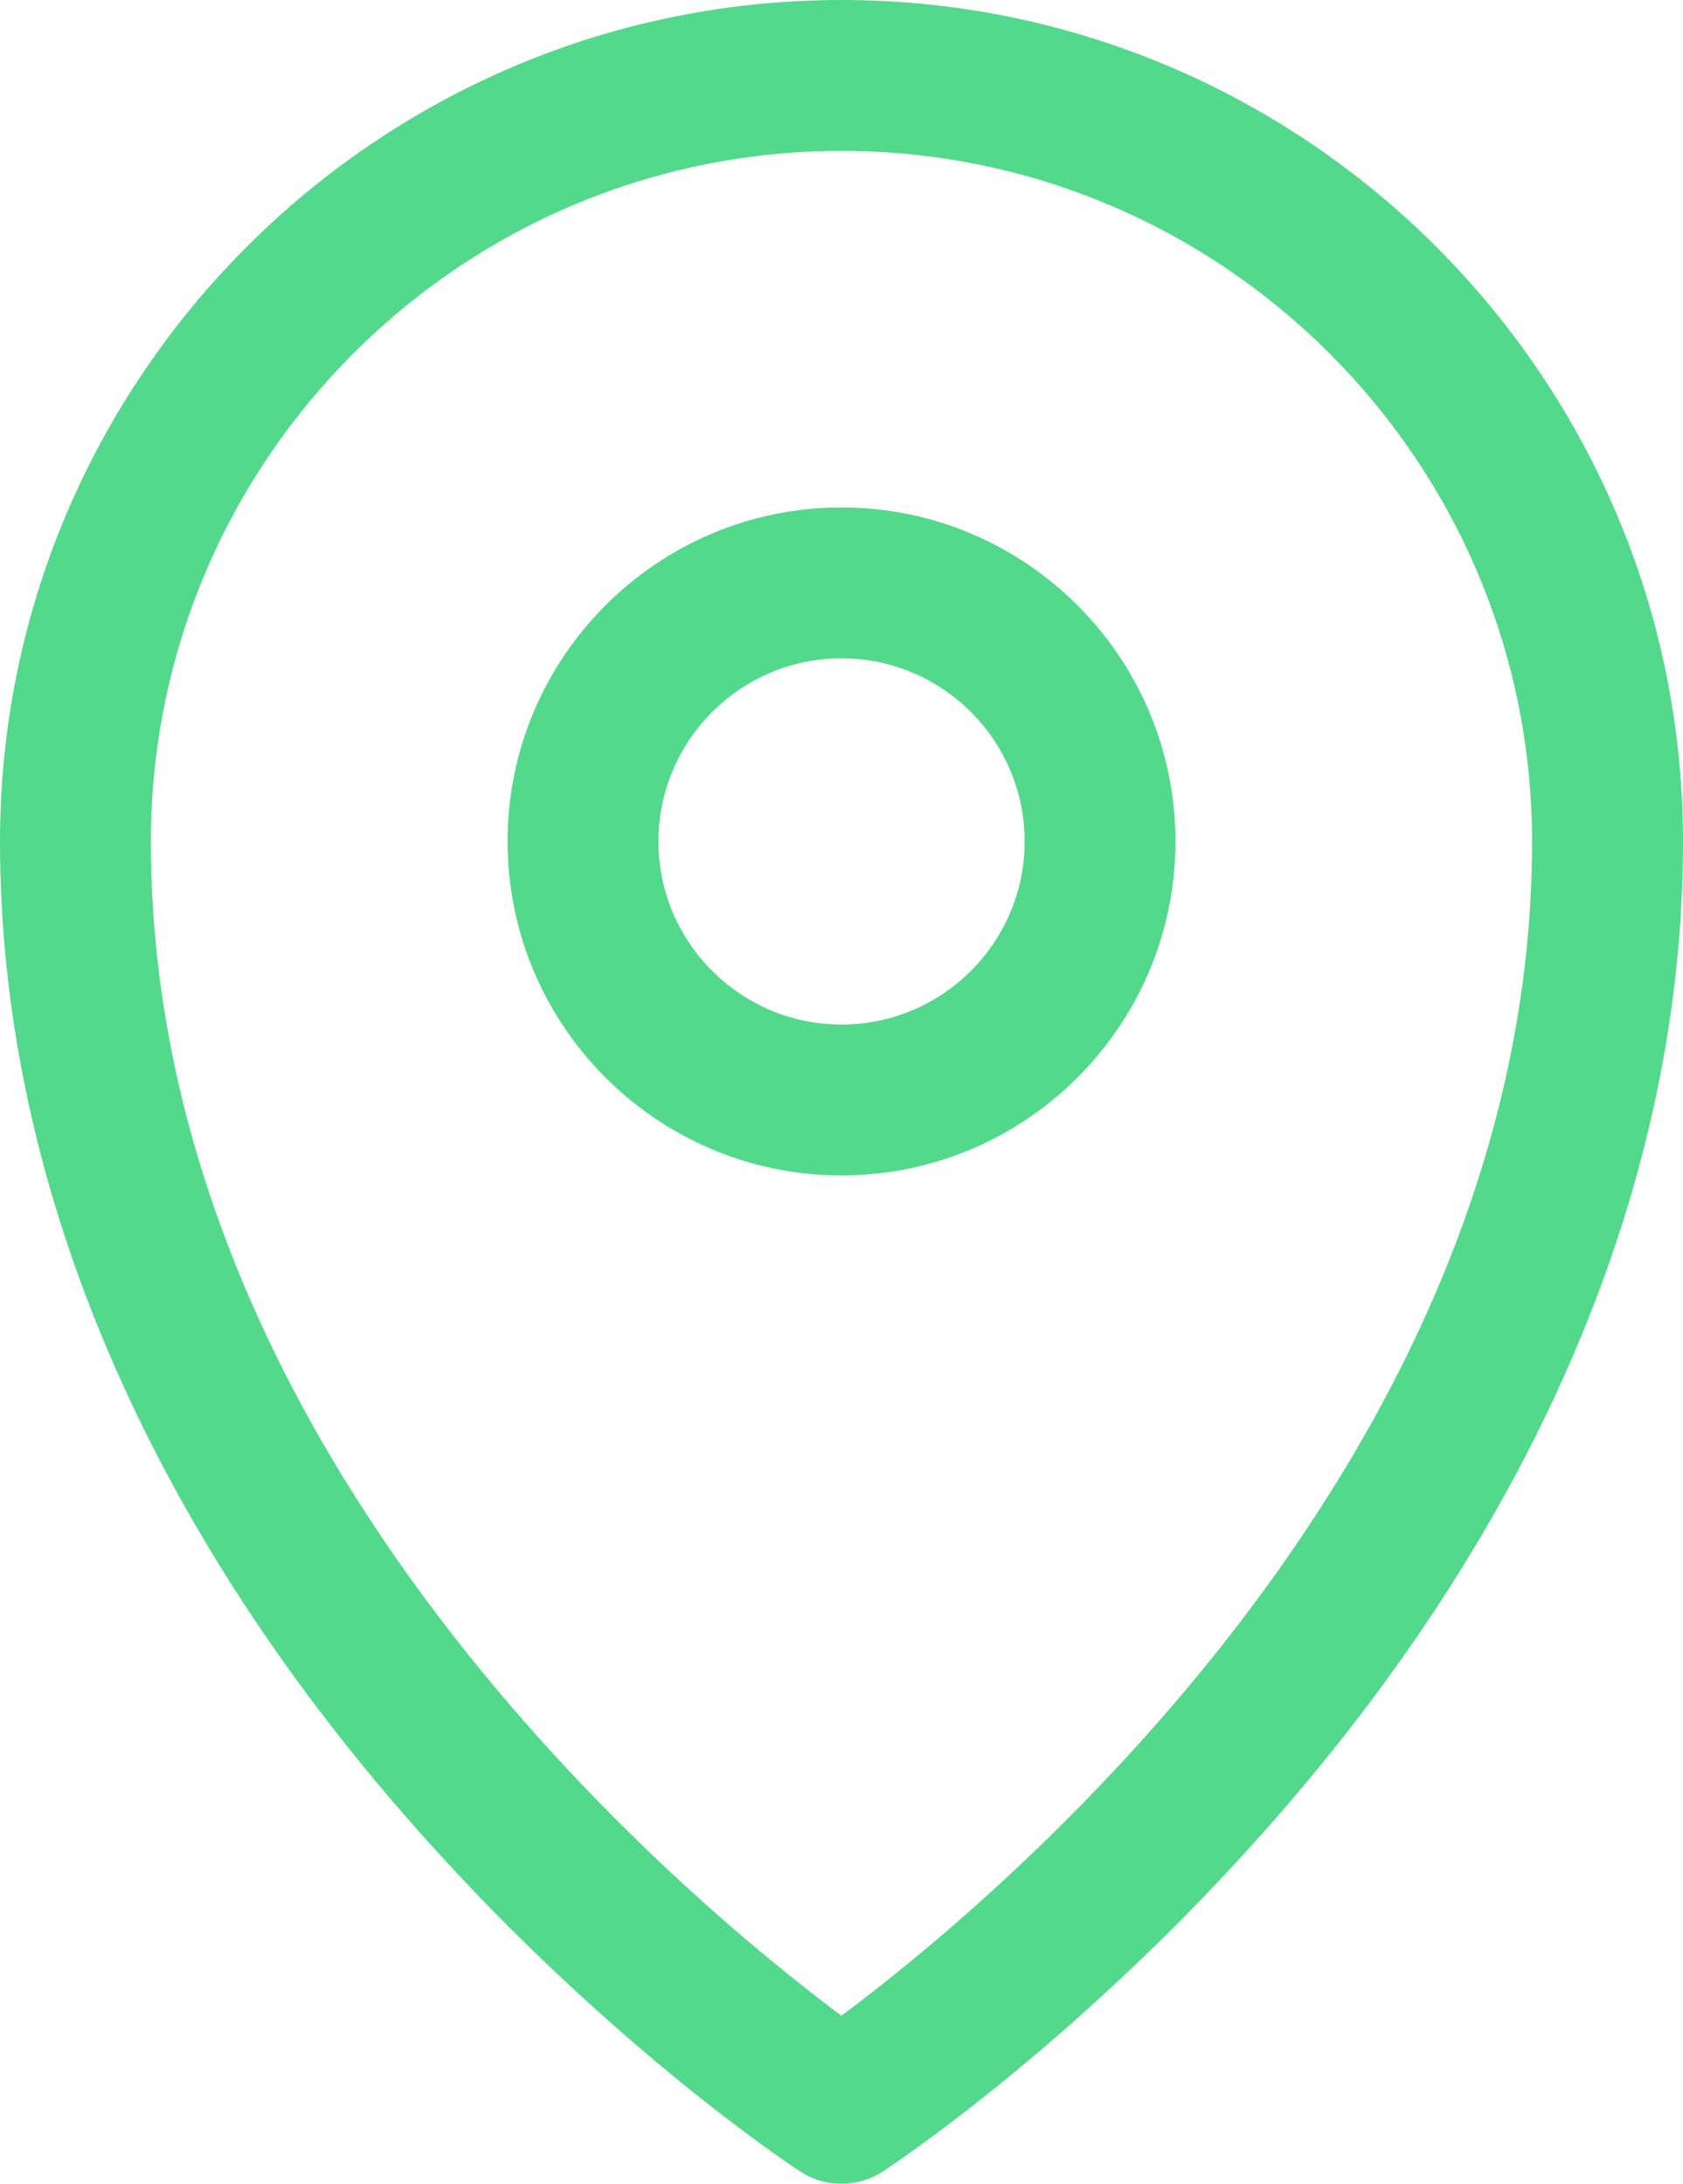<svg width="20.86" height="27.065" viewBox="0 0 20.86 27.065" fill="none" xmlns="http://www.w3.org/2000/svg" xmlns:xlink="http://www.w3.org/1999/xlink">
	<desc>
			Created with Pixso.
	</desc>
	<defs/>
	<path id="Combined Shape" d="M10.43 0C4.679 0 0 4.679 0 10.431C0 14.54 1.721 18.698 4.976 22.453C7.407 25.258 9.816 26.847 9.918 26.913C10.073 27.015 10.252 27.065 10.43 27.065C10.608 27.065 10.786 27.015 10.941 26.913C11.043 26.847 13.453 25.258 15.884 22.453C19.139 18.698 20.86 14.54 20.86 10.431C20.86 4.679 16.181 0 10.43 0ZM1.87 10.431C1.87 18.052 8.511 23.553 10.429 24.982C12.348 23.553 18.989 18.052 18.989 10.431C18.989 5.71 15.149 1.87 10.429 1.87C5.709 1.87 1.87 5.71 1.87 10.431ZM10.43 6.289C8.147 6.289 6.291 8.146 6.291 10.429C6.291 12.711 8.147 14.568 10.43 14.568C12.712 14.568 14.569 12.711 14.569 10.429C14.569 8.146 12.712 6.289 10.43 6.289ZM10.43 12.698C9.179 12.698 8.161 11.68 8.161 10.429C8.161 9.177 9.179 8.159 10.43 8.159C11.681 8.159 12.7 9.177 12.7 10.429C12.7 11.68 11.681 12.698 10.43 12.698Z" clip-rule="evenodd" fill="#52d98b" fill-opacity="1" fill-rule="evenodd"/>
</svg>
